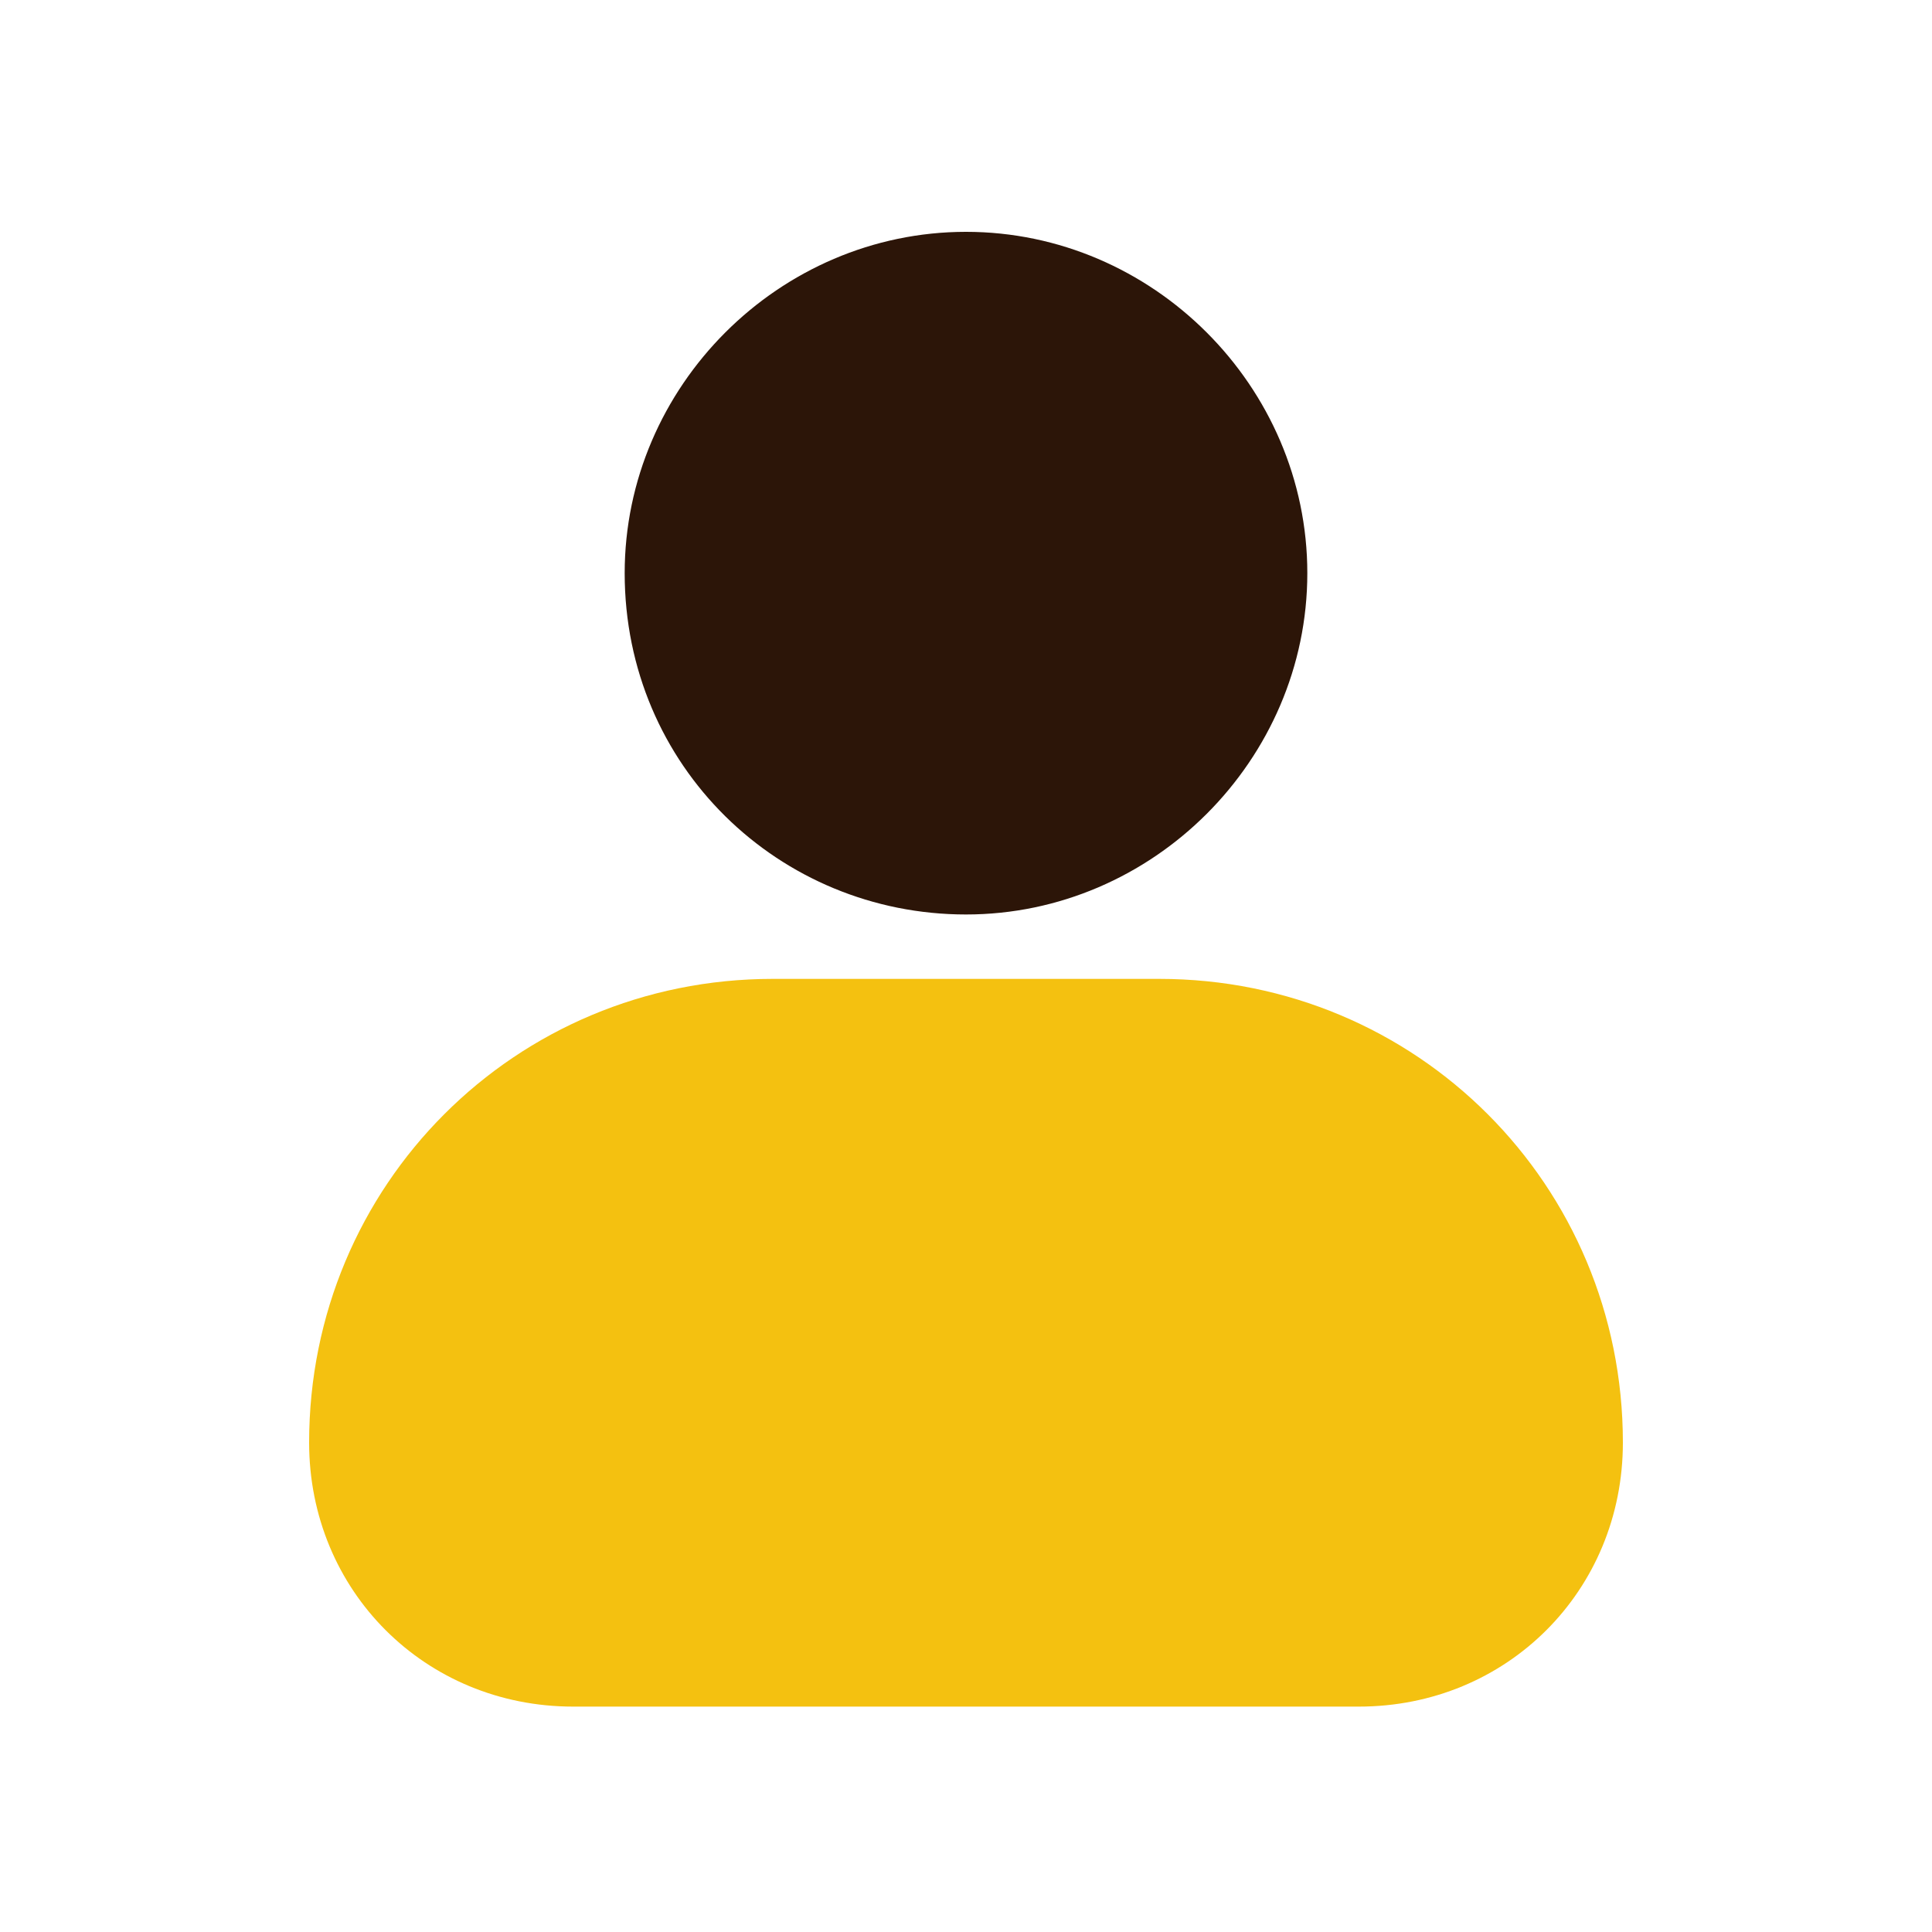 <?xml version="1.0" encoding="utf-8"?>
<!-- Generator: Adobe Illustrator 27.9.6, SVG Export Plug-In . SVG Version: 9.03 Build 54986)  -->
<svg version="1.1" id="레이어_1" xmlns="http://www.w3.org/2000/svg" xmlns:xlink="http://www.w3.org/1999/xlink" x="0px"
	 y="0px" width="30px" height="30px" viewBox="0 0 30 30" style="enable-background:new 0 0 30 30;" xml:space="preserve">
<style type="text/css">
	.st0{fill-rule:evenodd;clip-rule:evenodd;fill:#2C1508;}
	.st1{fill-rule:evenodd;clip-rule:evenodd;fill:#F4C110;}
</style>
<path class="st0" d="M15,14.2c2.9,0,5.3-2.4,5.3-5.3c0-2.9-2.4-5.3-5.3-5.3c-2.9,0-5.3,2.4-5.3,5.3C9.7,11.9,12.1,14.2,15,14.2z"/>
<path class="st1" d="M18,15.2H12c-4,0-7.2,3.2-7.2,7.2c0,2.3,1.8,4.1,4.1,4.1h12.2c2.3,0,4.1-1.8,4.1-4.1C25.2,18.4,22,15.2,18,15.2
	z"/>
</svg>
